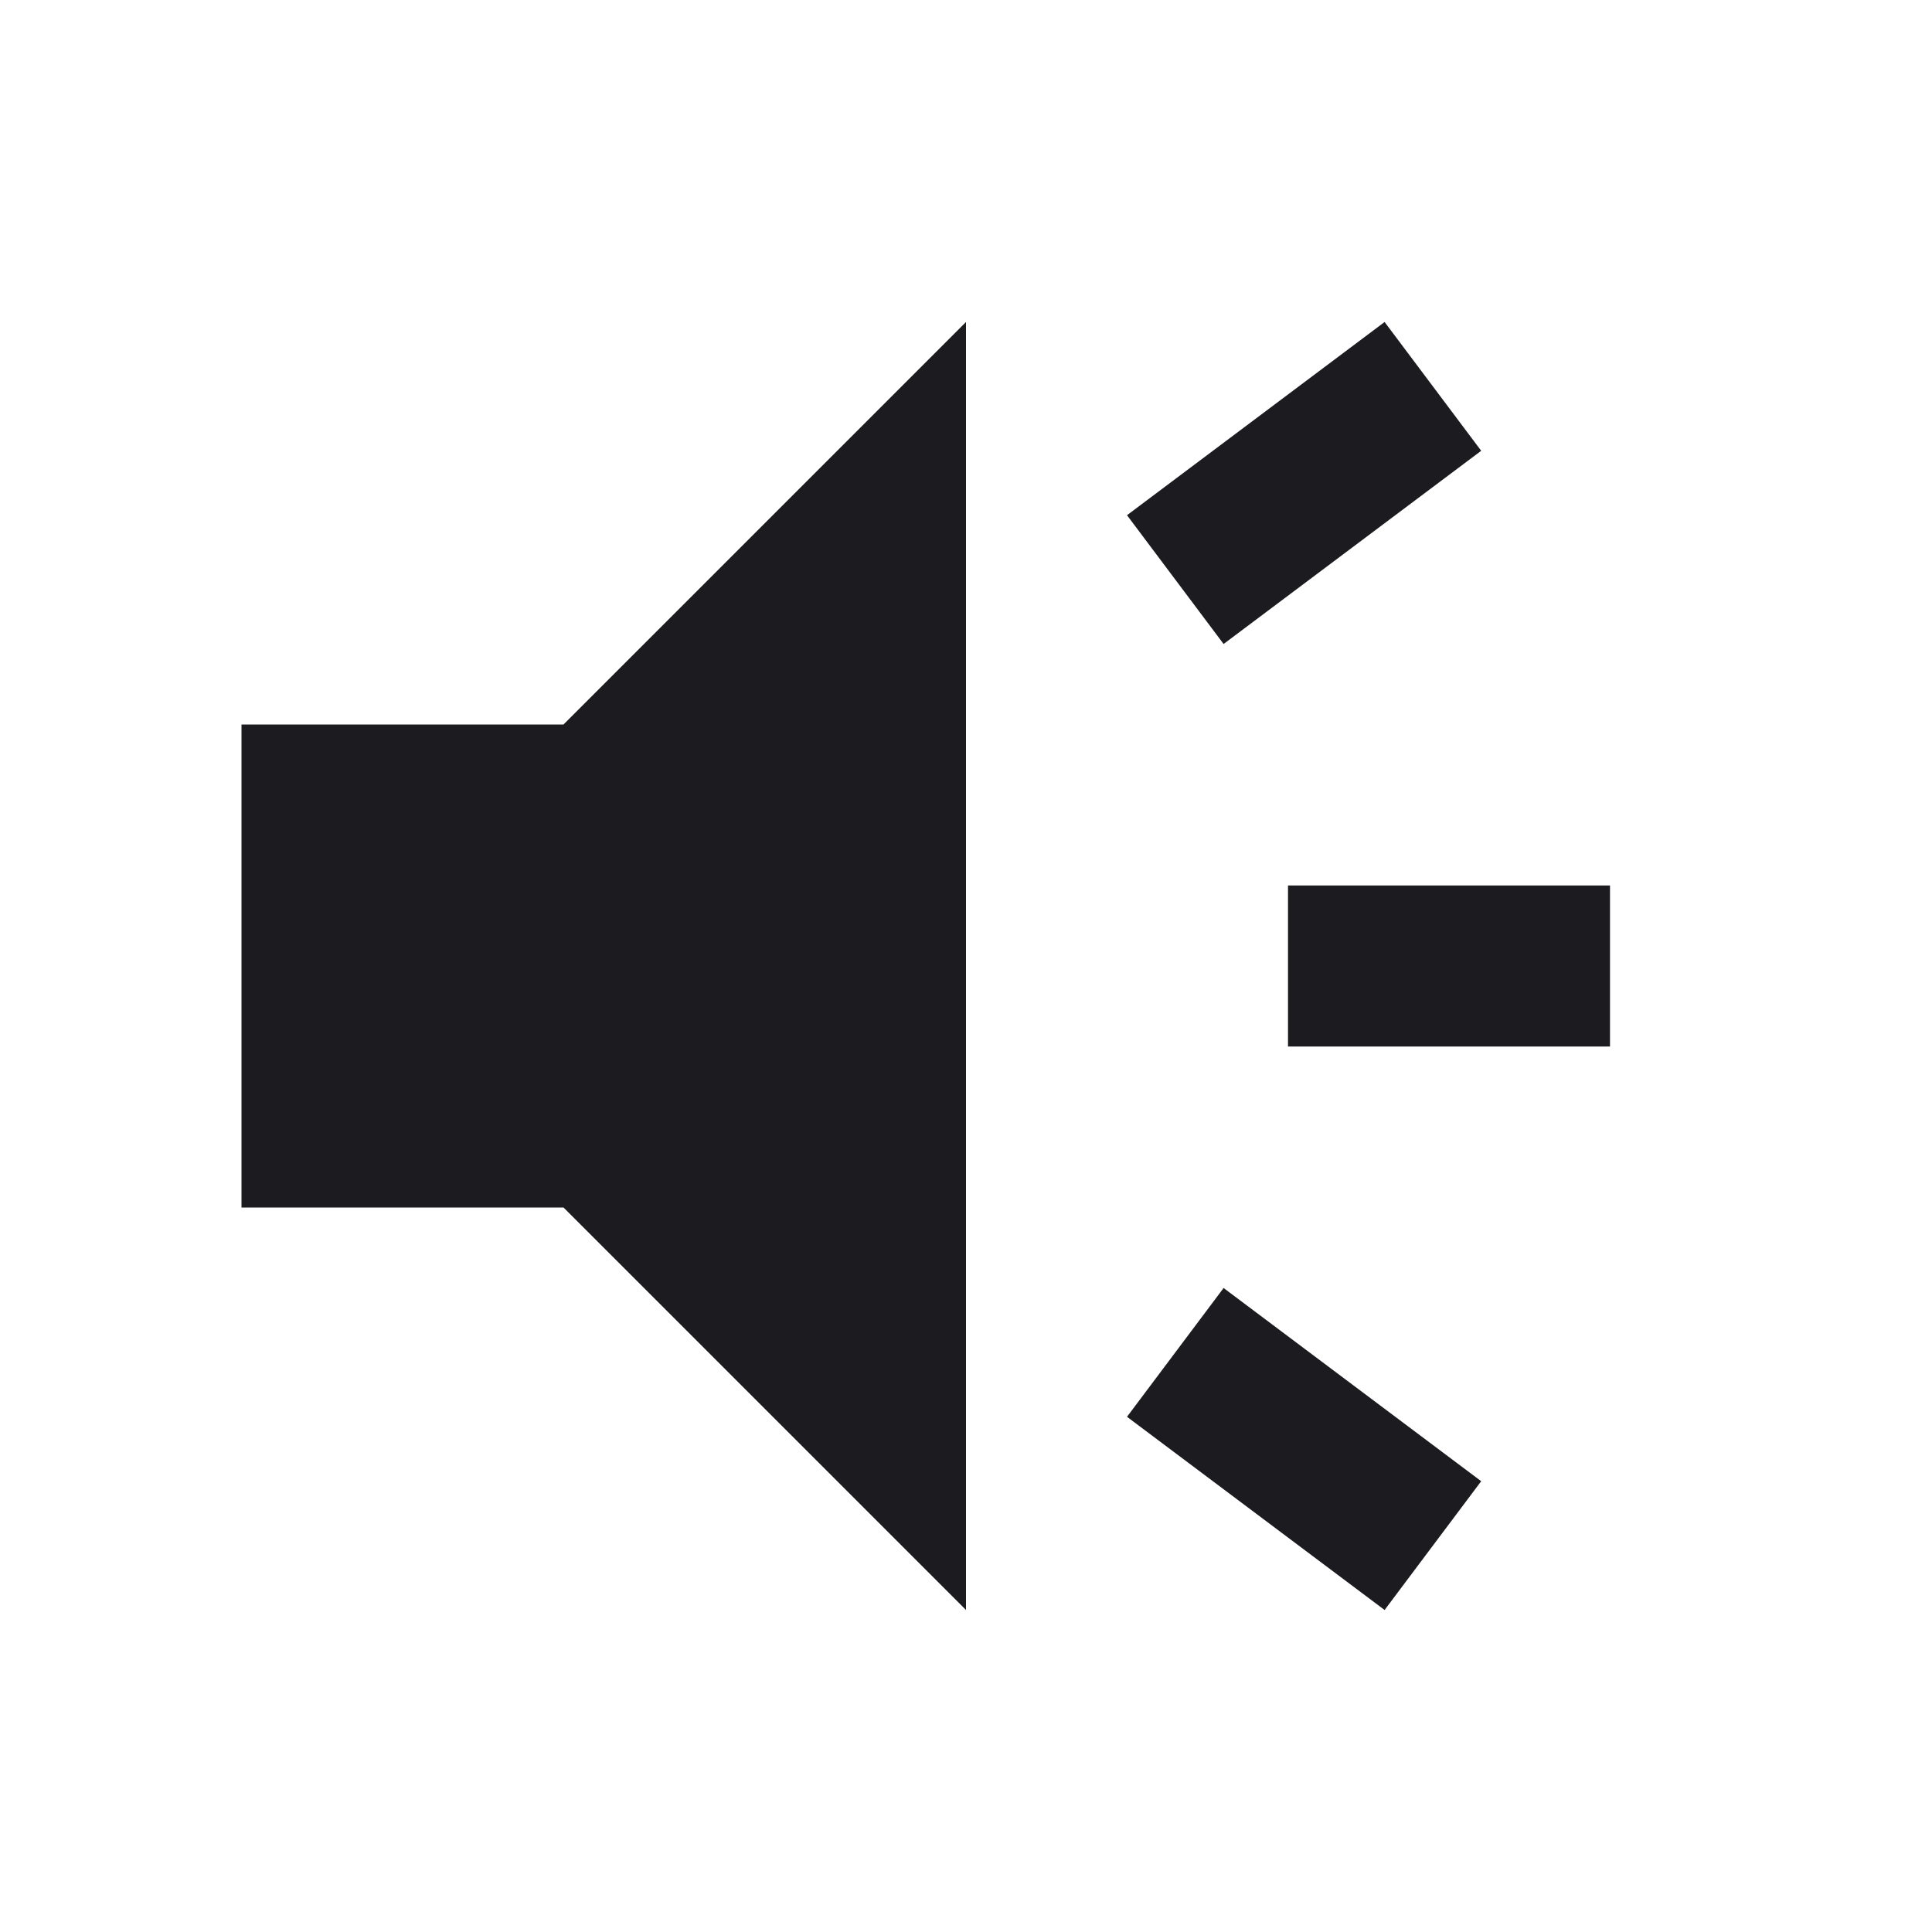 <svg width="24" height="24" viewBox="0 0 24 24" fill="none" xmlns="http://www.w3.org/2000/svg">
<mask id="mask0_425_444" style="mask-type:alpha" maskUnits="userSpaceOnUse" x="0" y="0" width="24" height="24">
<rect width="24" height="24" fill="#D9D9D9"/>
</mask>
<g mask="url(#mask0_425_444)">
<path d="M16 13V11H20V13H16ZM17.2 20L14 17.6L15.2 16L18.4 18.4L17.2 20ZM15.2 8L14 6.4L17.2 4L18.4 5.6L15.2 8ZM3 15V9H7L12 4V20L7 15H3Z" fill="#1C1B1F"/>
</g>
</svg>
